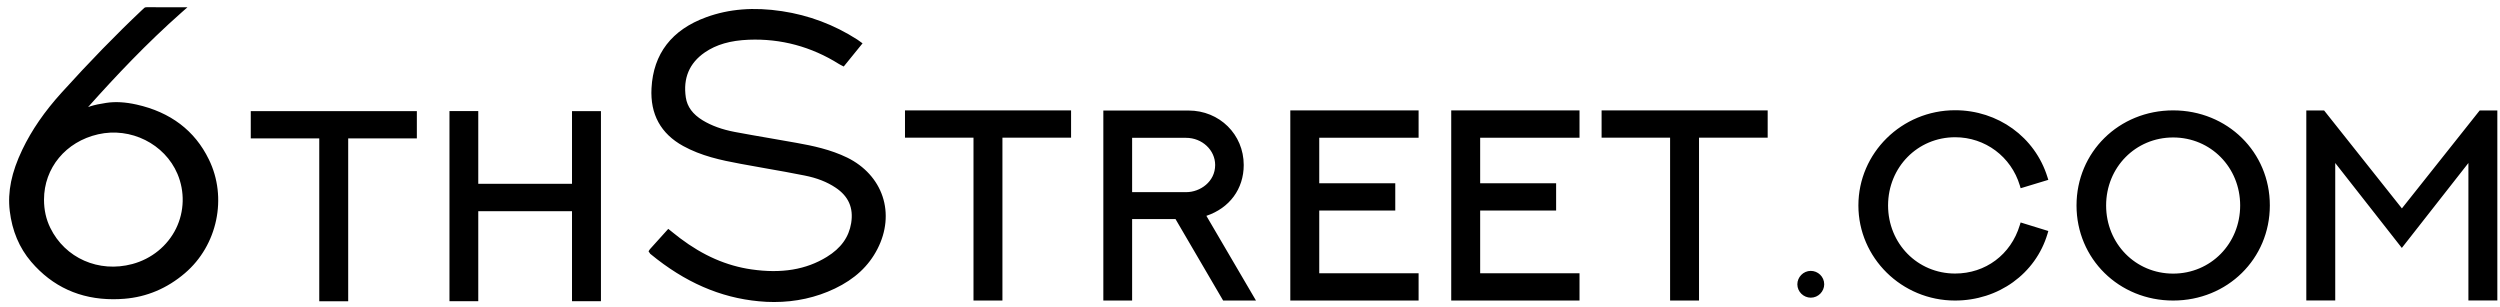 <?xml version="1.0" encoding="UTF-8"?>
<svg xmlns="http://www.w3.org/2000/svg" width="212" height="26" viewBox="0 0 212 26" fill="none">
  <path d="M71.848 13.367C70.427 12.674 68.894 12.356 67.567 12.119C66.809 11.981 66.052 11.85 65.288 11.719C64.312 11.551 63.298 11.376 62.309 11.189C61.226 10.983 60.337 10.658 59.586 10.203C58.741 9.685 58.277 9.054 58.158 8.268C57.914 6.633 58.453 5.354 59.761 4.449C60.744 3.775 61.933 3.432 63.498 3.369C66.227 3.263 68.8 3.956 71.147 5.429C71.197 5.46 71.247 5.485 71.304 5.516L71.548 5.641L73.144 3.675L72.843 3.457C72.787 3.413 72.731 3.375 72.681 3.344C70.734 2.096 68.593 1.291 66.315 0.948C63.924 0.586 61.82 0.754 59.886 1.46C56.963 2.527 55.404 4.555 55.248 7.476C55.129 9.685 56.03 11.332 57.933 12.381C59.467 13.223 61.107 13.579 62.797 13.891C63.523 14.028 64.249 14.153 64.981 14.284C66.046 14.471 67.147 14.665 68.224 14.883C69.269 15.089 70.133 15.426 70.859 15.913C71.955 16.643 72.386 17.623 72.18 18.915C71.986 20.107 71.316 21.049 70.114 21.785C68.362 22.865 66.277 23.214 63.73 22.846C61.608 22.541 59.623 21.673 57.67 20.2C57.483 20.057 57.301 19.913 57.113 19.763L56.669 19.408L55.11 21.136L54.997 21.311L55.141 21.523L55.173 21.548C58.071 23.932 61.075 25.243 64.349 25.548C64.787 25.592 65.213 25.611 65.639 25.611C67.479 25.611 69.207 25.23 70.797 24.469C72.48 23.664 73.663 22.565 74.408 21.111C75.159 19.657 75.316 18.072 74.84 16.655C74.371 15.251 73.307 14.084 71.848 13.367ZM76.743 11.675H82.552V25.486H85.006V11.675H90.827V9.36H76.743V11.675ZM48.506 15.588H40.557V9.416H38.115V25.542H40.557V17.91H48.506V25.542H50.96V9.423H48.506V15.588ZM11.581 8.867C10.63 8.655 9.785 8.605 9.008 8.724C8.464 8.805 8.051 8.892 7.669 9.011C7.6 9.029 7.537 9.054 7.469 9.079C9.822 6.446 12.414 3.694 15.406 1.048L15.894 0.617H14.335C13.734 0.617 13.102 0.617 12.533 0.611C12.495 0.611 12.476 0.611 12.457 0.611L12.332 0.623C12.276 0.636 12.257 0.642 12.038 0.854C9.835 2.932 7.606 5.223 5.228 7.85C3.775 9.454 2.686 11.033 1.891 12.693C0.971 14.615 0.633 16.262 0.827 17.891C1.028 19.57 1.635 21.018 2.642 22.197C4.445 24.307 6.786 25.374 9.603 25.374C9.91 25.374 10.223 25.361 10.542 25.336C12.439 25.186 14.173 24.456 15.681 23.165C18.448 20.806 19.299 16.743 17.709 13.517C16.52 11.07 14.454 9.51 11.581 8.867ZM14.93 19.376C14.204 20.855 12.852 21.954 11.218 22.391C8.376 23.152 5.516 21.891 4.264 19.32C3.907 18.59 3.732 17.804 3.732 16.93C3.732 14.24 5.578 12.012 8.32 11.388C11.08 10.758 13.966 12.2 15.049 14.746C15.681 16.244 15.637 17.929 14.93 19.376ZM21.265 11.738H27.073V25.548H29.527V11.738H35.349V9.423H21.265V11.738V11.738ZM123.064 25.486H133.943V23.171H125.518V17.854H131.959V15.539H125.518V11.682H133.943V9.36H123.064V25.486ZM105.468 13.991C105.468 11.401 103.415 9.373 100.792 9.373H93.563V25.486H96.004V18.578H99.684L103.722 25.486H106.507L102.301 18.303C104.26 17.648 105.468 16.025 105.468 13.991ZM96.004 16.294V11.688H100.58C101.938 11.688 103.046 12.724 103.046 13.991C103.046 15.414 101.769 16.294 100.592 16.294H96.004ZM135.815 11.675H141.624V25.486H144.077V11.675H149.899V9.36H135.815V11.675ZM165.798 11.638C168.339 11.638 170.543 13.279 171.281 15.726L171.35 15.963L173.698 15.251L173.622 15.014C172.571 11.626 169.428 9.348 165.792 9.348C161.272 9.348 157.592 12.967 157.592 17.423C157.592 21.866 161.266 25.486 165.785 25.486C169.466 25.486 172.621 23.214 173.629 19.826L173.698 19.589L171.35 18.865L171.275 19.102C170.524 21.592 168.371 23.196 165.792 23.196C162.606 23.196 160.108 20.656 160.108 17.417C160.114 14.178 162.612 11.638 165.798 11.638ZM210.278 9.366L203.681 17.673L197.083 9.366H195.575V25.48H198.028V13.822L203.675 21.024L209.321 13.822V25.48H211.774V9.366H210.278V9.366ZM184.282 9.36C179.688 9.36 176.089 12.899 176.089 17.423C176.089 21.941 179.688 25.486 184.282 25.486C188.883 25.486 192.482 21.948 192.482 17.423C192.489 12.899 188.883 9.36 184.282 9.36ZM184.282 23.202C181.096 23.202 178.599 20.662 178.599 17.423C178.599 14.191 181.096 11.657 184.282 11.657C187.469 11.657 189.966 14.191 189.966 17.423C189.966 20.662 187.469 23.202 184.282 23.202ZM109.418 25.486H120.297V23.171H111.872V17.854H118.319V15.539H111.872V11.682H120.297V9.36H109.418V25.486ZM153.554 22.971C152.909 22.971 152.415 23.514 152.415 24.107C152.415 24.75 152.953 25.243 153.554 25.243C154.199 25.243 154.693 24.706 154.693 24.107C154.693 23.458 154.155 22.971 153.554 22.971Z" fill="black"></path>
</svg>
